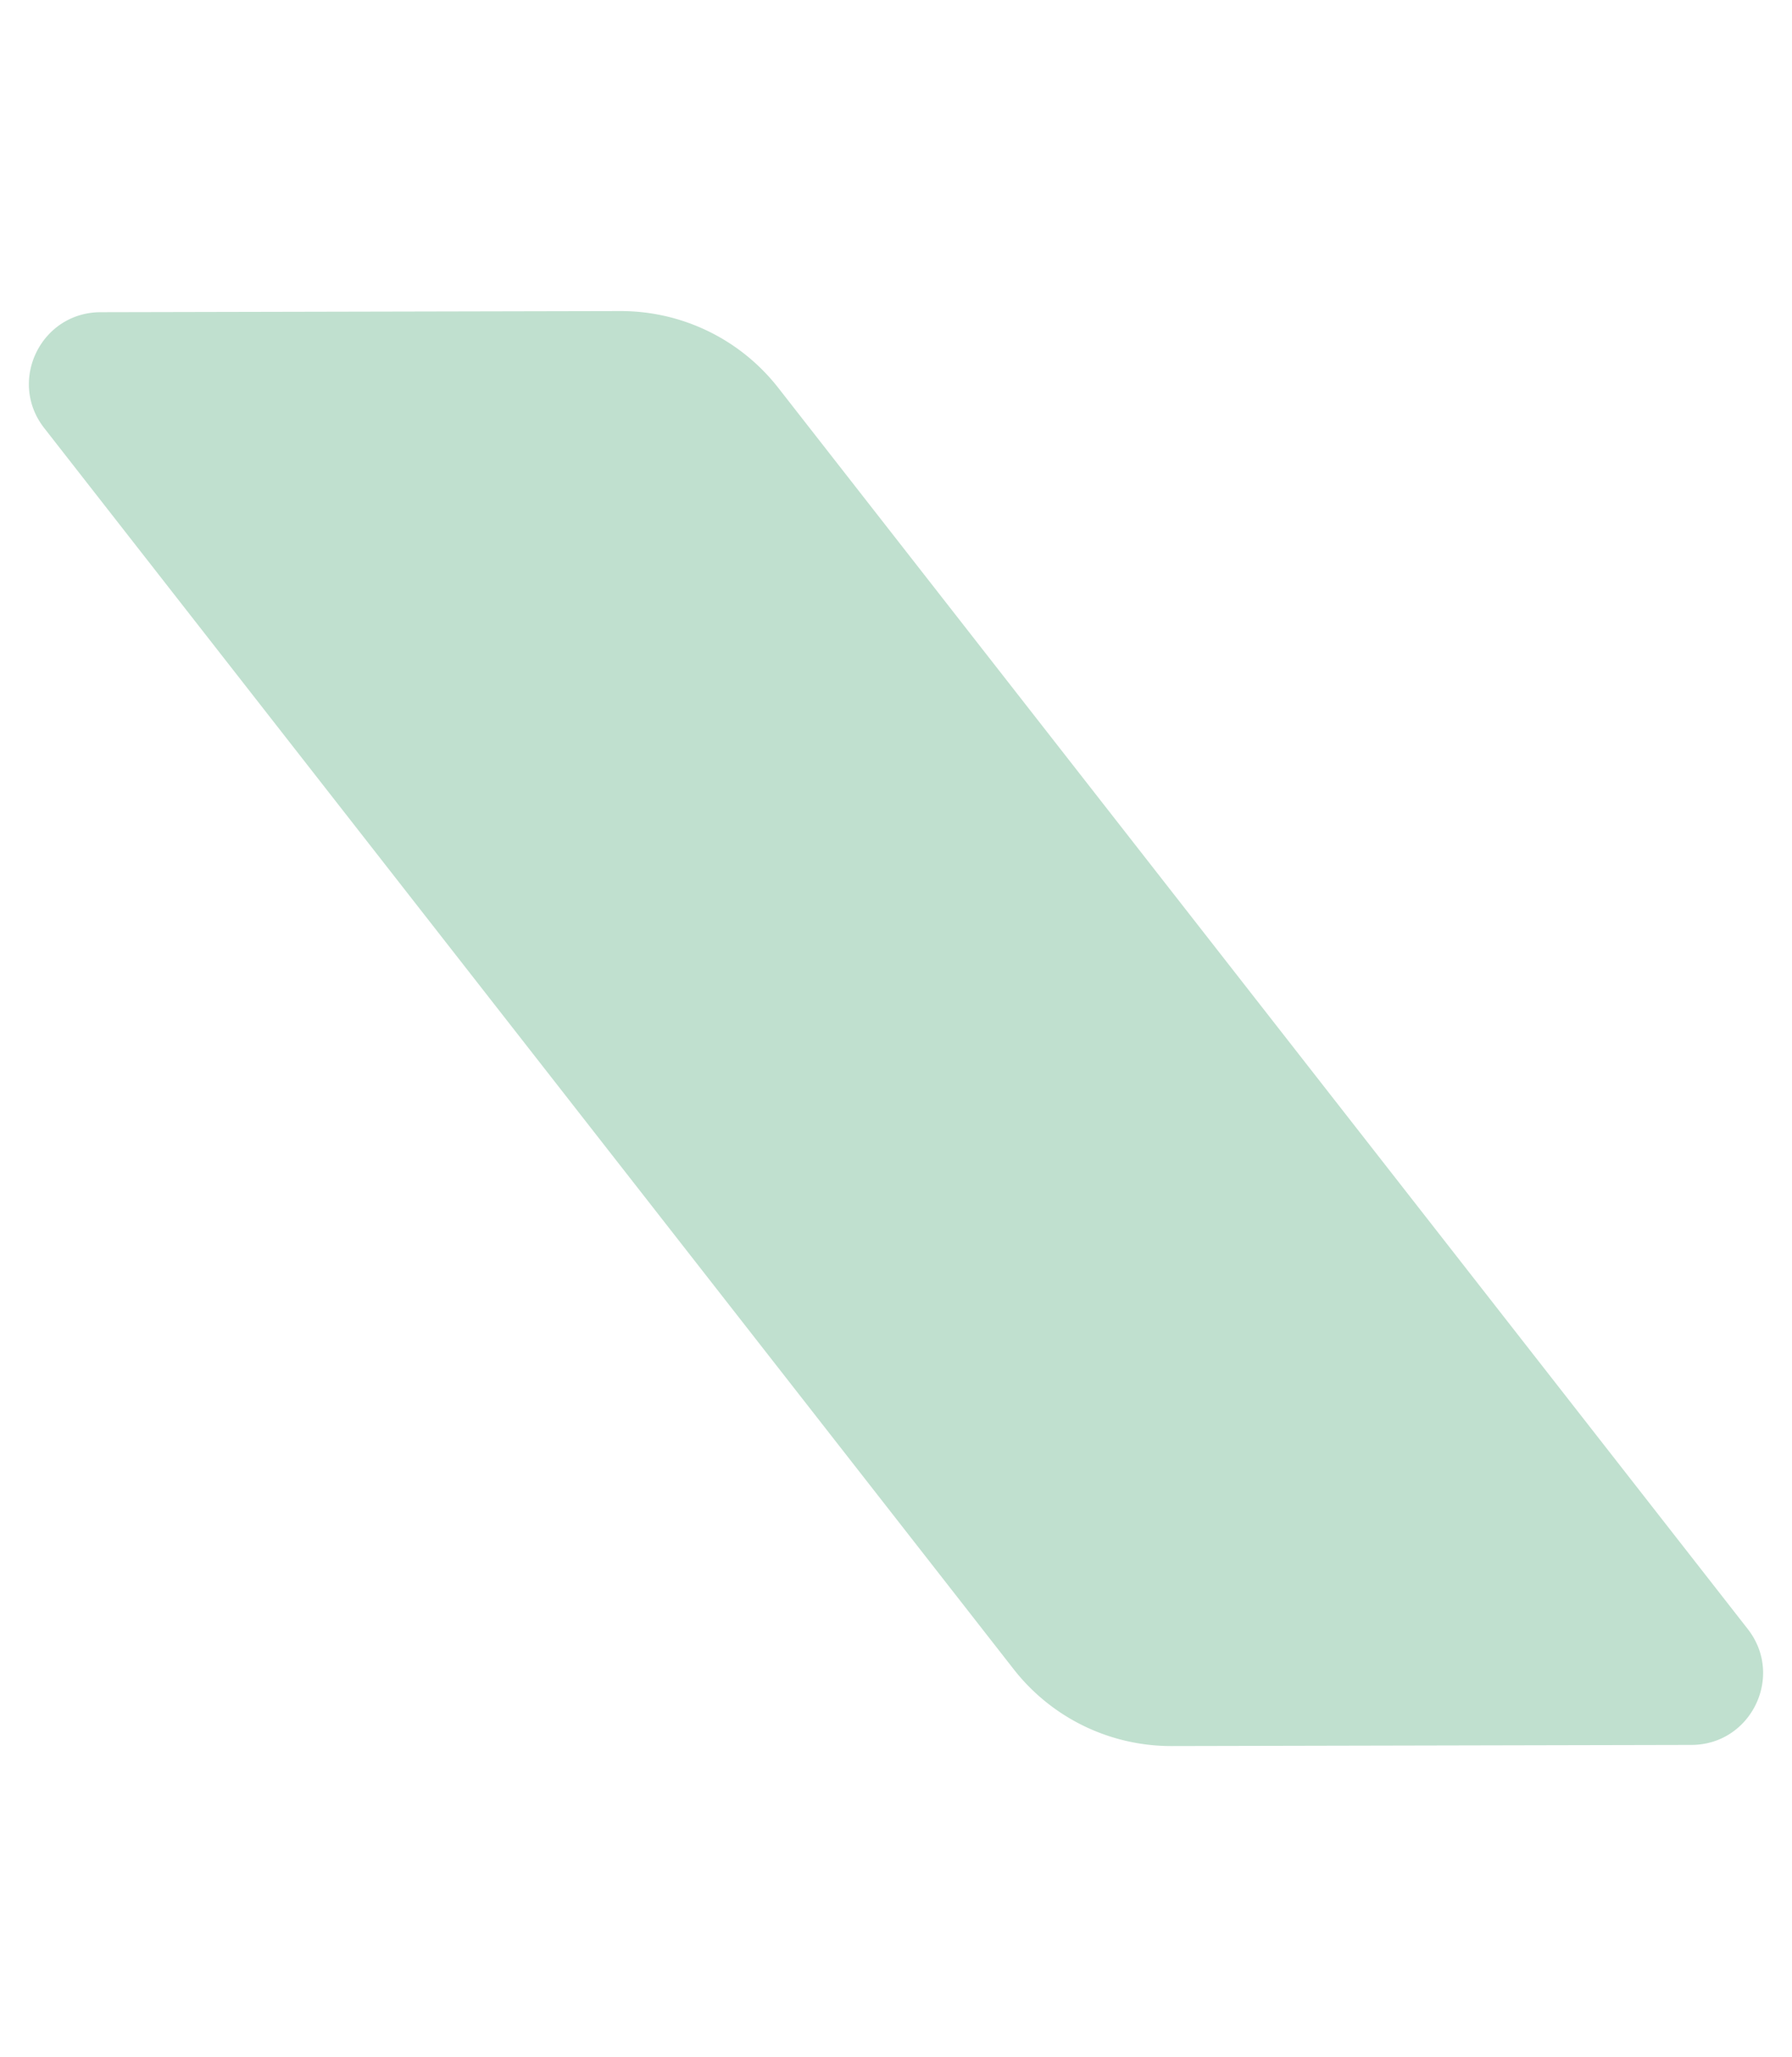 <svg xmlns="http://www.w3.org/2000/svg" xmlns:xlink="http://www.w3.org/1999/xlink" width="2795.865" height="3208.736" viewBox="0 0 2795.865 3208.736"><defs><style>.a{fill:#c0e0cf;}.b{clip-path:url(#a);}</style><clipPath id="a"><rect class="a" width="3336.665" height="941.116"/></clipPath></defs><g transform="translate(741.609) rotate(52)"><g class="b"><path class="a" d="M2568.849,941.116H112.064c-93.083,0-145.442-107.06-88.293-180.535L521.719,120.365A311.786,311.786,0,0,1,767.819,0H3224.6c93.084,0,145.442,107.06,88.3,180.535L2814.95,820.751a311.769,311.769,0,0,1-246.1,120.365" transform="translate(-0.002 0)"/></g></g></svg>